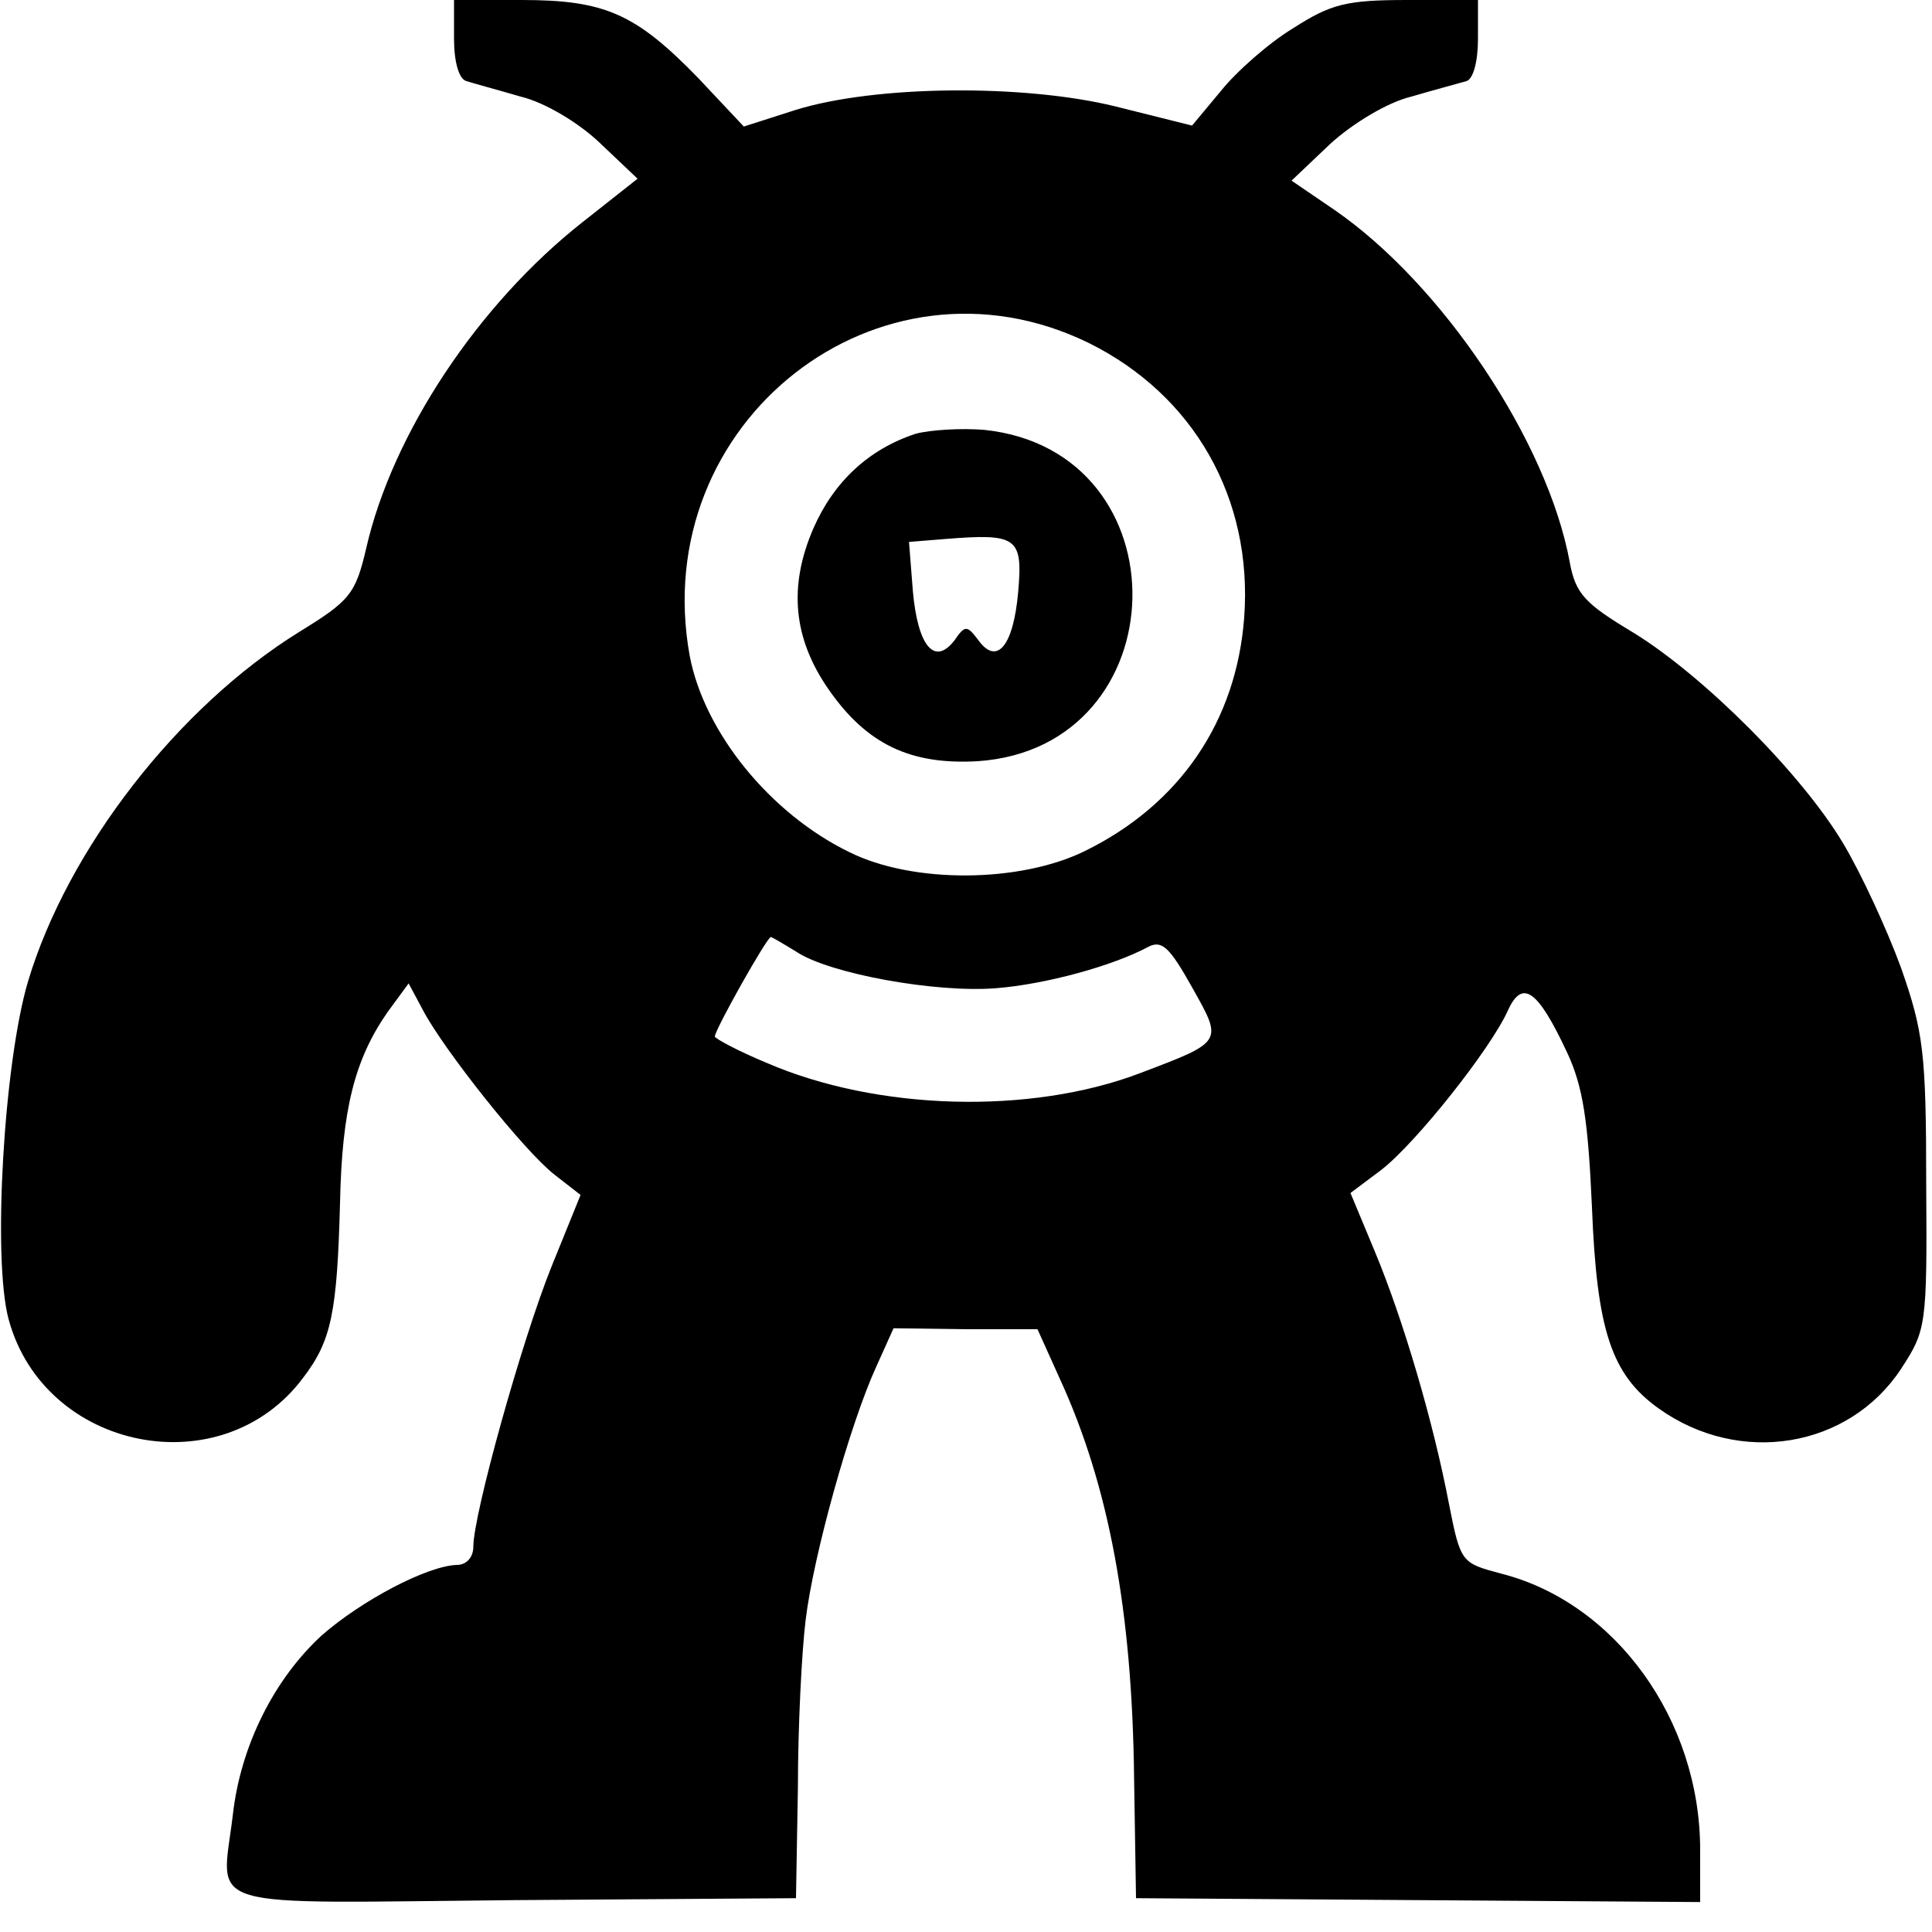 <?xml version="1.0" standalone="no"?>
<!DOCTYPE svg PUBLIC "-//W3C//DTD SVG 20010904//EN"
 "http://www.w3.org/TR/2001/REC-SVG-20010904/DTD/svg10.dtd">
<svg version="1.0" xmlns="http://www.w3.org/2000/svg"
 width="200pt" height="200pt" viewBox="0 0 200 200"
 preserveAspectRatio="xMidYMid meet">
<g transform="translate(0,200) scale(0.1,-0.1)"
fill="#000000" stroke="none">
<path d="M470 1960 c0 -24 5 -42 13 -44 6 -2 32 -9 56 -16 25 -6 60 -27 82
-48 l39 -37 -57 -45 c-108 -85 -197 -219 -224 -338 -11 -47 -17 -54 -69 -86
-126 -78 -240 -225 -281 -362 -25 -84 -37 -288 -20 -350 37 -136 221 -173 305
-60 29 38 35 67 38 181 2 96 15 148 49 197 l22 30 15 -28 c21 -40 104 -145
136 -170 l27 -21 -30 -74 c-31 -77 -81 -257 -81 -290 0 -11 -7 -19 -17 -19
-31 -1 -99 -37 -140 -73 -49 -45 -84 -114 -92 -186 -12 -100 -39 -91 292 -88
l291 2 2 115 c0 63 4 141 8 173 8 67 46 203 73 262 l18 40 75 -1 74 0 23 -51
c51 -111 75 -241 77 -413 l2 -125 292 -2 292 -2 0 54 c0 135 -88 256 -206 286
-41 11 -42 11 -54 72 -16 84 -47 190 -77 262 l-25 60 32 24 c36 28 113 125
131 165 15 33 31 21 61 -43 17 -36 22 -72 26 -161 5 -127 20 -173 69 -208 84
-60 197 -41 251 41 26 40 27 44 26 191 0 137 -3 158 -26 224 -15 41 -42 99
-60 129 -43 72 -144 173 -217 218 -50 30 -60 40 -66 73 -23 125 -132 288 -244
365 l-44 30 40 38 c23 21 59 43 84 49 24 7 50 14 57 16 7 2 12 20 12 44 l0 40
-73 0 c-63 0 -79 -4 -118 -29 -25 -15 -59 -45 -75 -65 l-30 -36 -80 20 c-94
23 -248 22 -331 -4 l-53 -17 -47 50 c-65 67 -97 81 -183 81 l-70 0 0 -40z
m657 -315 c109 -54 170 -161 161 -284 -8 -108 -67 -194 -165 -242 -67 -33
-178 -34 -244 -1 -82 40 -150 124 -165 203 -44 242 196 430 413 324z m-303
-630 c34 -23 145 -43 207 -38 51 4 121 23 158 43 14 7 22 -1 45 -42 32 -57 33
-56 -54 -89 -113 -43 -272 -39 -387 11 -29 12 -53 25 -53 27 0 7 54 103 58
103 1 0 13 -7 26 -15z"/>
<path d="M948 1551 c-49 -16 -85 -50 -106 -98 -26 -60 -21 -114 16 -167 39
-56 84 -78 154 -74 209 14 216 321 7 343 -24 2 -56 0 -71 -4z m106 -164 c-5
-56 -22 -76 -41 -50 -12 16 -14 16 -25 0 -21 -27 -38 -5 -43 51 l-4 51 37 3
c75 6 81 2 76 -55z"/>
</g>
</svg>
